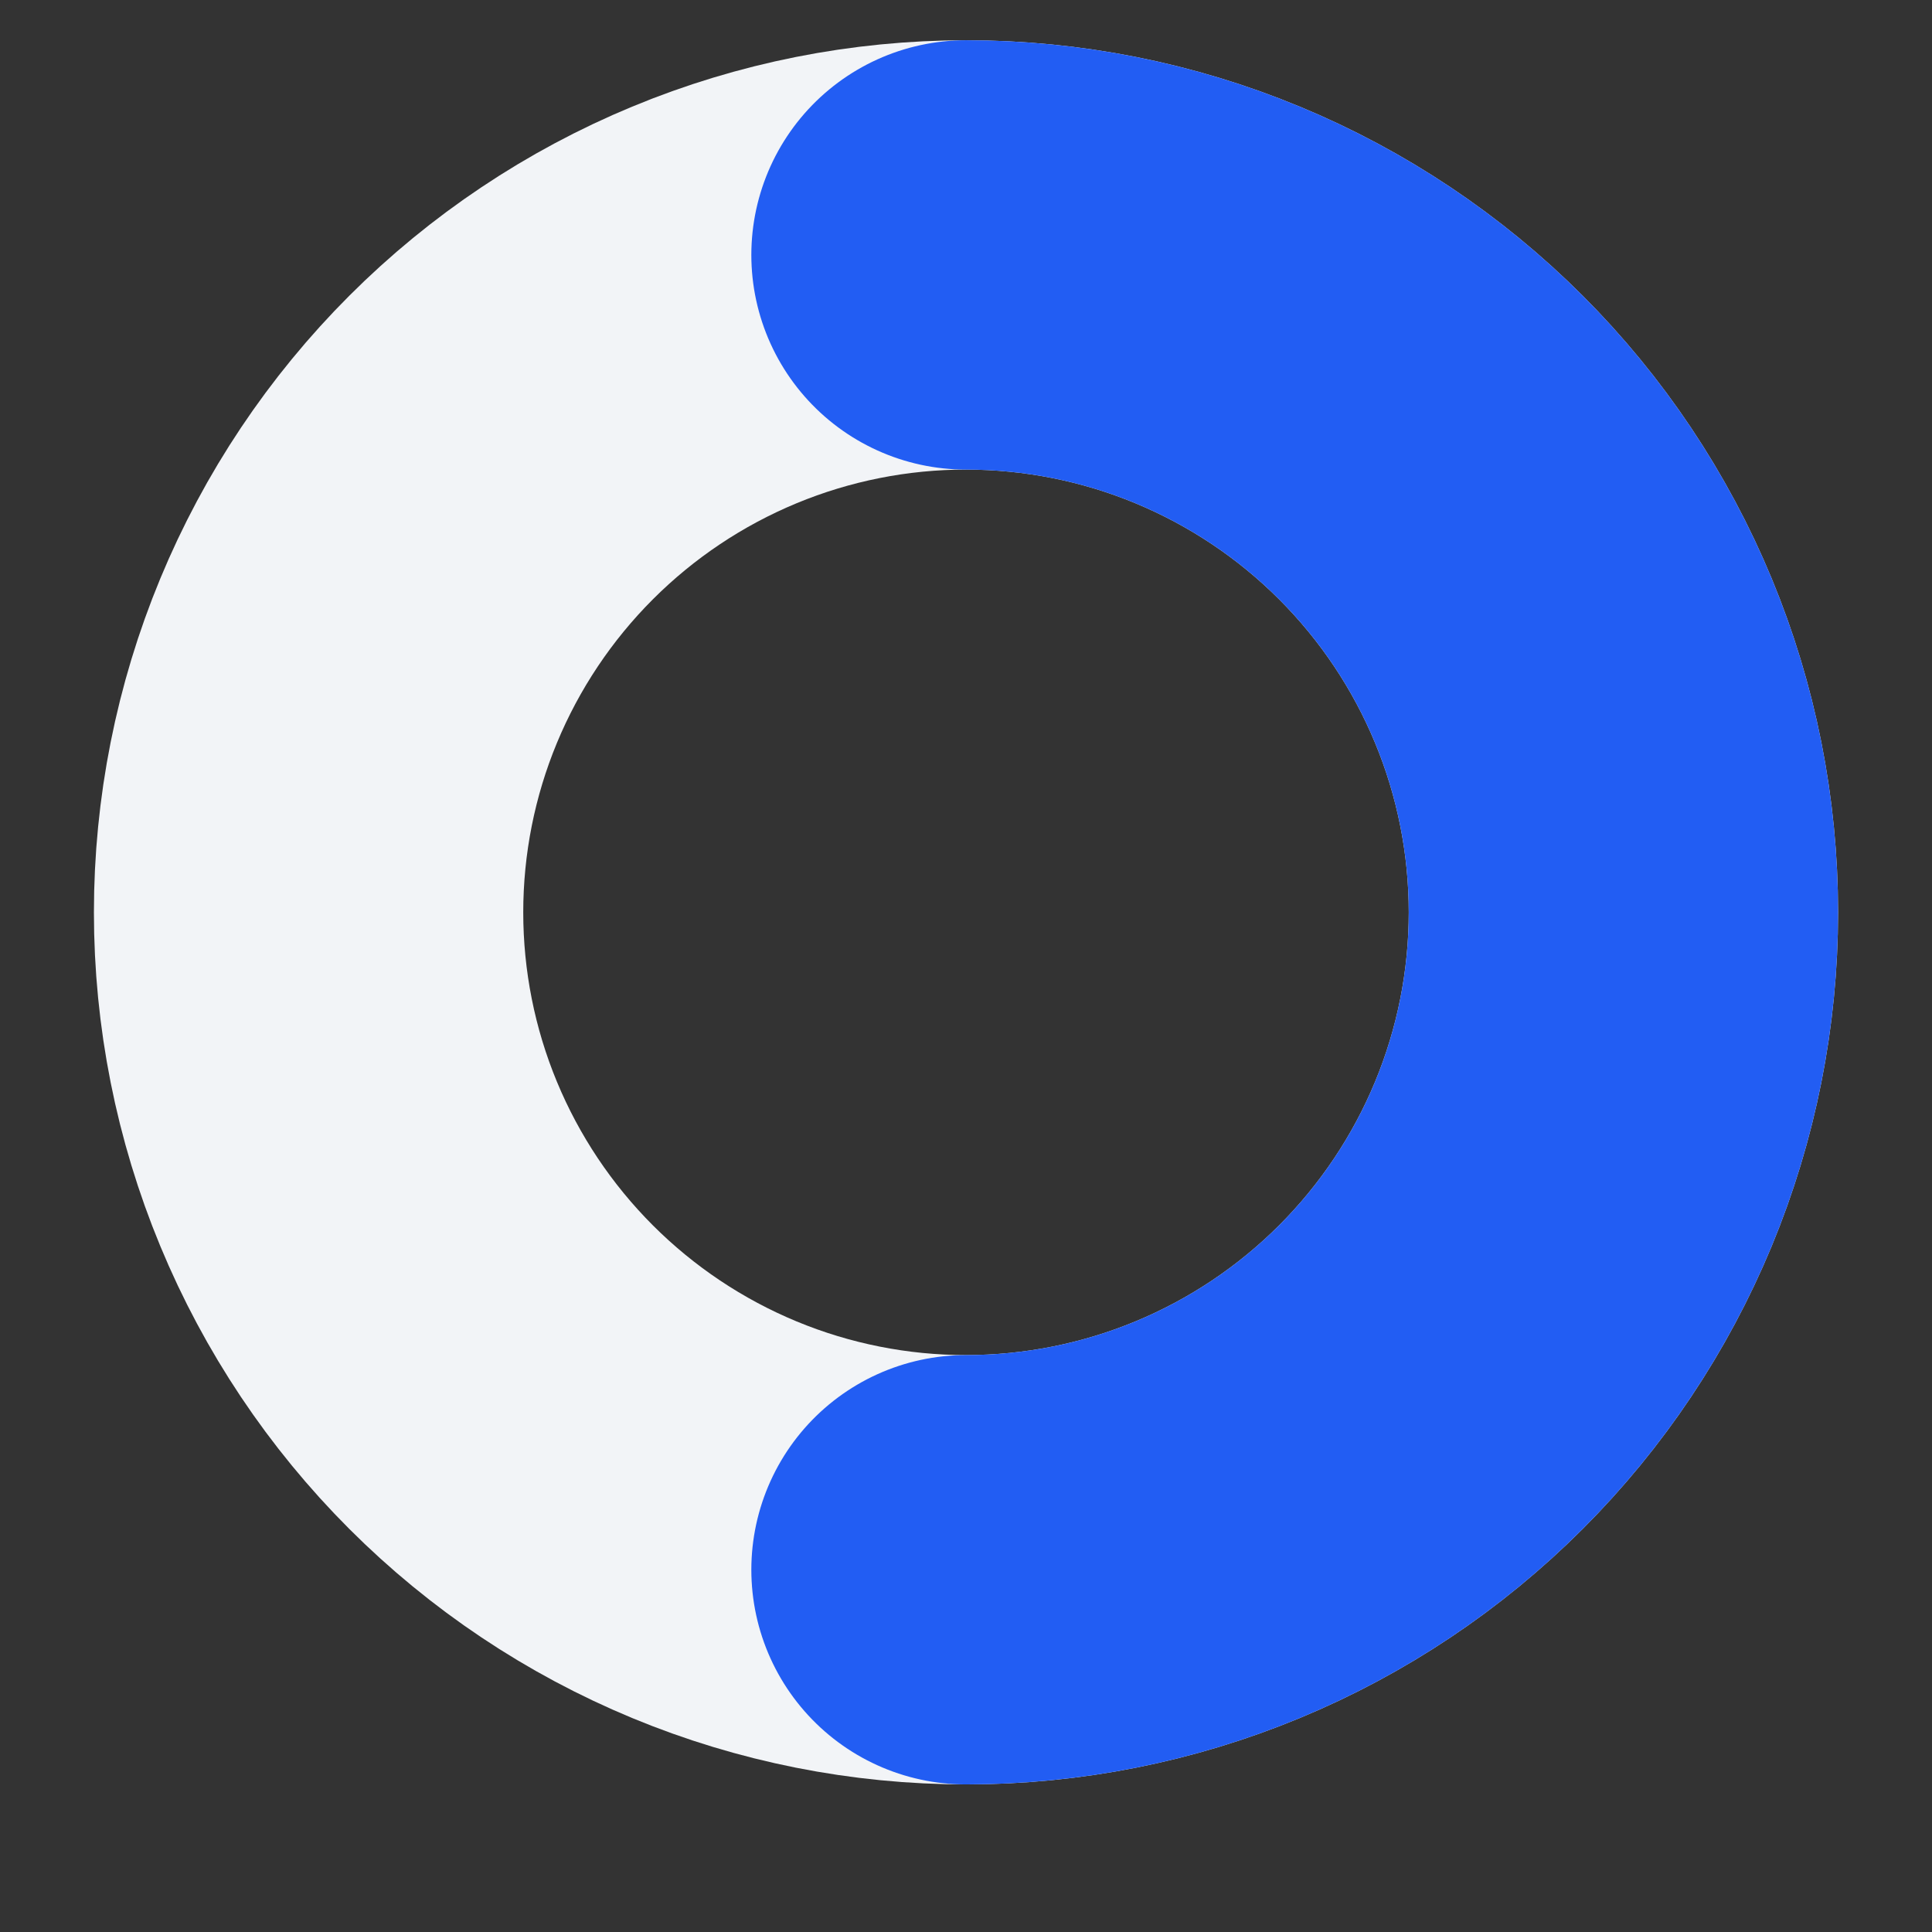 <svg width="18" height="18" viewBox="0 0 18 18" fill="none" xmlns="http://www.w3.org/2000/svg">
<rect x="0" y="0" width="18" height="18" fill="#333333" stroke="none"/>
<path d="M15.125 8.5C15.125 9.304 14.967 10.101 14.659 10.844C14.351 11.587 13.9 12.262 13.331 12.831C12.762 13.4 12.087 13.851 11.344 14.159C10.601 14.467 9.804 14.625 9 14.625C8.196 14.625 7.399 14.467 6.656 14.159C5.913 13.851 5.238 13.4 4.669 12.831C4.1 12.262 3.649 11.587 3.341 10.844C3.033 10.101 2.875 9.304 2.875 8.5C2.875 7.696 3.033 6.899 3.341 6.156C3.649 5.413 4.1 4.738 4.669 4.169C5.238 3.6 5.913 3.149 6.656 2.841C7.399 2.533 8.196 2.375 9 2.375C9.804 2.375 10.601 2.533 11.344 2.841C12.087 3.149 12.762 3.6 13.331 4.169C13.9 4.738 14.351 5.413 14.659 6.156C14.967 6.899 15.125 7.696 15.125 8.5L15.125 8.5Z" stroke="#F2F4F7" stroke-width="4" stroke-linecap="round" stroke-linejoin="round"/>
<path d="M9 2.375C9.804 2.375 10.601 2.533 11.344 2.841C12.087 3.149 12.762 3.6 13.331 4.169C13.9 4.738 14.351 5.413 14.659 6.156C14.967 6.899 15.125 7.696 15.125 8.5C15.125 9.304 14.967 10.101 14.659 10.844C14.351 11.587 13.9 12.262 13.331 12.831C12.762 13.4 12.087 13.851 11.344 14.159C10.601 14.467 9.804 14.625 9 14.625" stroke="#225DF3" stroke-width="4" stroke-linecap="round" stroke-linejoin="round"/>
</svg>
